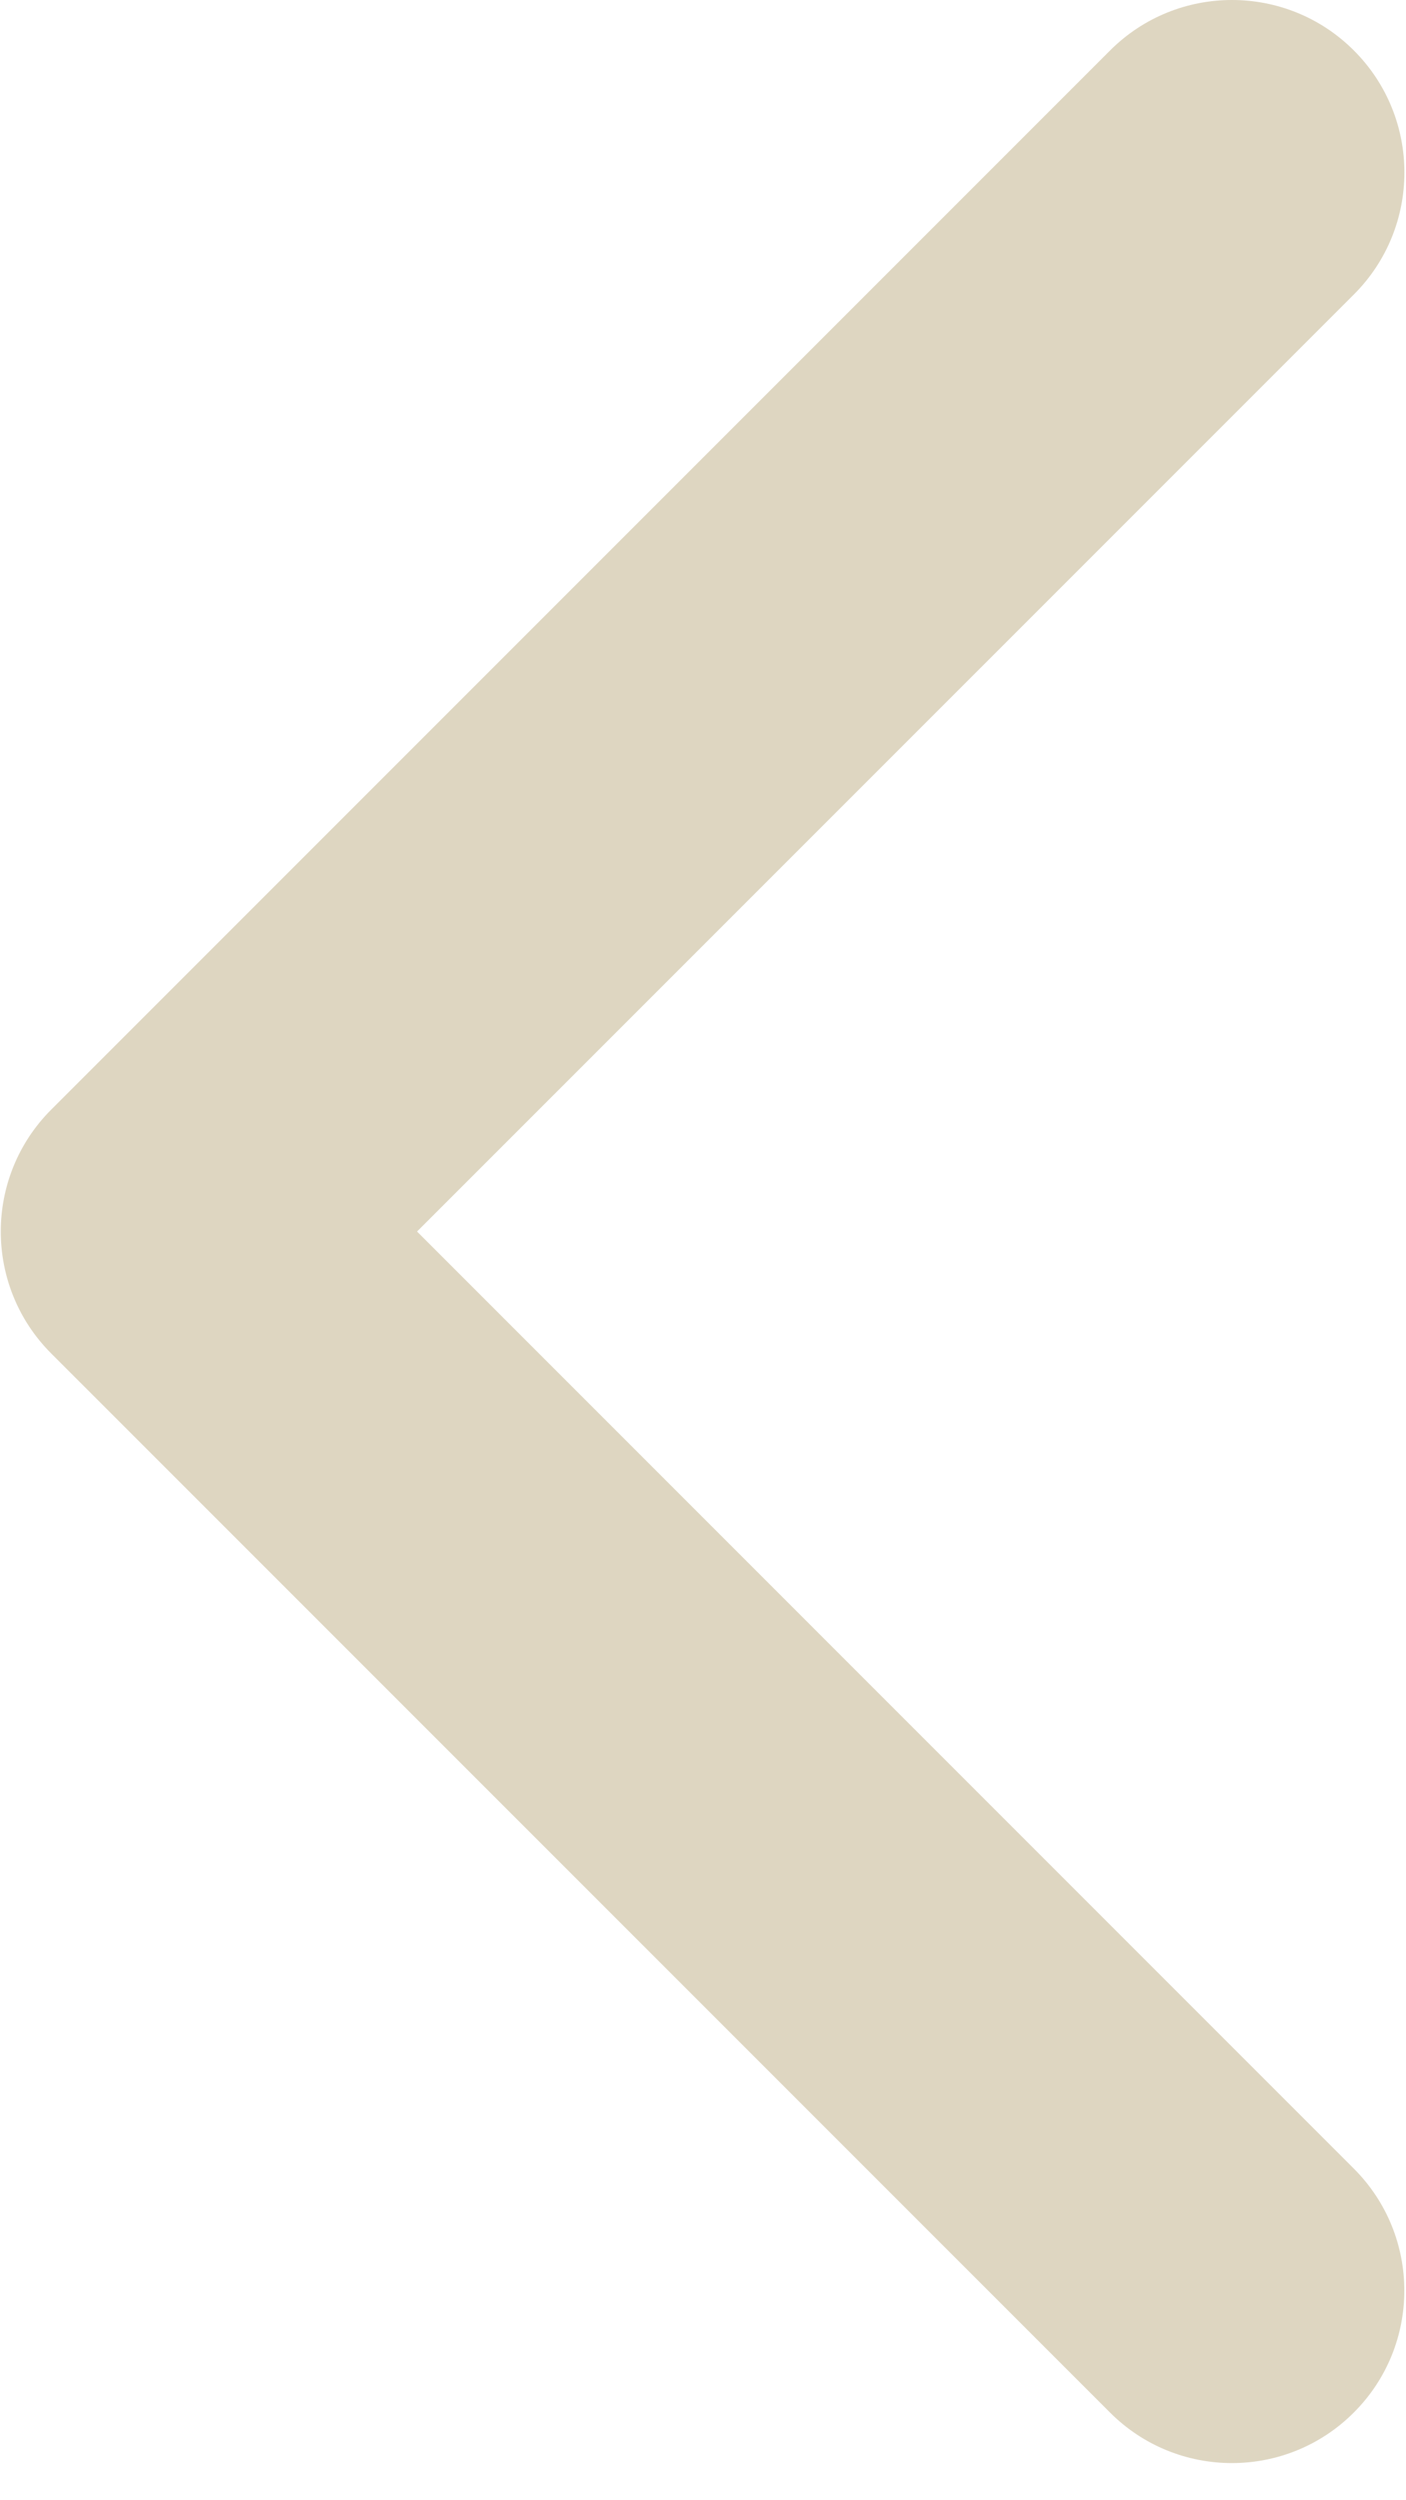 <?xml version="1.0" encoding="UTF-8"?>
<svg width="36px" height="64px" viewBox="0 0 36 64" version="1.1" xmlns="http://www.w3.org/2000/svg" xmlns:xlink="http://www.w3.org/1999/xlink">
    <!-- Generator: sketchtool 44.1 (41455) - http://www.bohemiancoding.com/sketch -->
    <title>5340A65F-0B79-4D15-8556-AAF5FE6E890C</title>
    <desc>Created with sketchtool.</desc>
    <defs></defs>
    <g id="Main" stroke="none" stroke-width="1" fill="none" fill-rule="evenodd" fill-opacity="0.712" opacity="0.5">
        <g id="LOfP-03-PlaceCategory" transform="translate(-280, -2118)" fill-rule="nonzero" fill="#A28B52">
            <g id="Group-7" transform="translate(280, 2118)">
                <g id="Group-5">
                    <g id="001-arrowhead-thin-outline-to-the-left">
                        <path d="M0.02,31.524 C0.02,30.394 0.451,29.264 1.312,28.403 L28.422,1.293 C30.146,-0.431 32.942,-0.431 34.666,1.293 C36.39,3.017 36.39,5.813 34.666,7.537 L10.678,31.524 L34.664,55.511 C36.388,57.235 36.388,60.031 34.664,61.754 C32.941,63.48 30.145,63.48 28.421,61.754 L1.311,34.645 C0.45,33.783 0.02,32.654 0.02,31.524 Z" id="Shape"></path>
                    </g>
                </g>
            </g>
        </g>
    </g>
</svg>